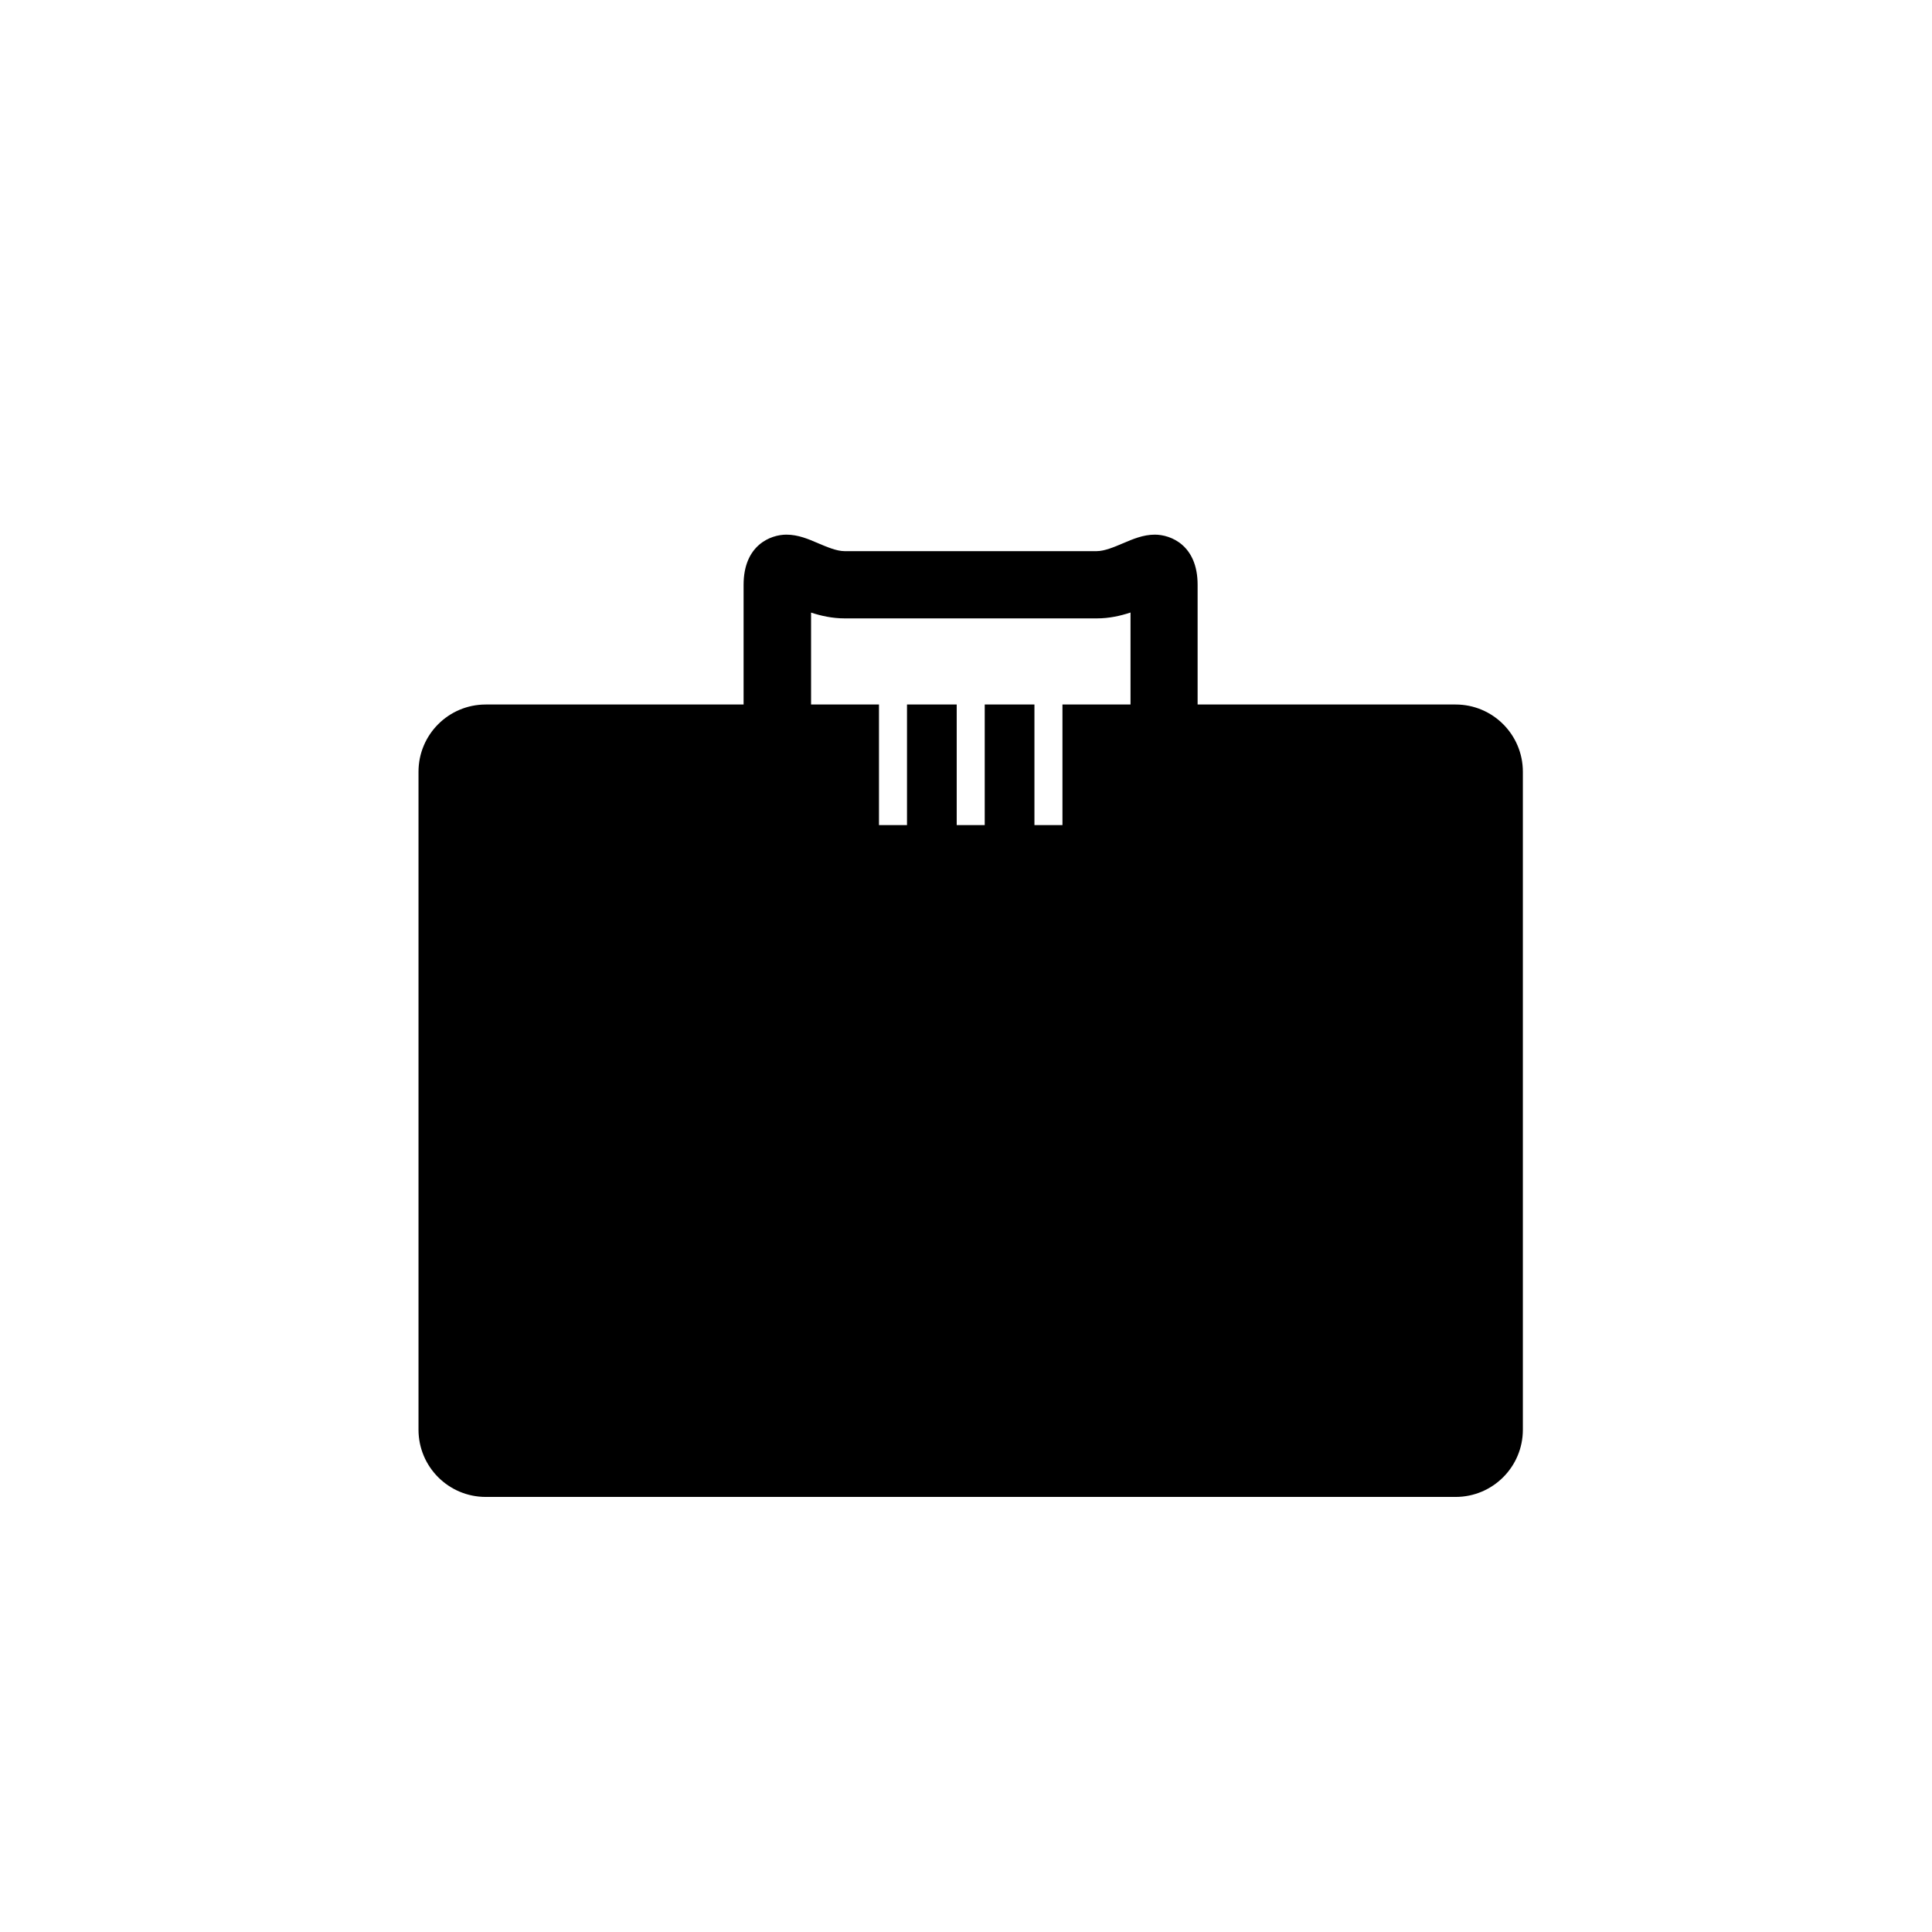 <?xml version="1.0" encoding="utf-8"?>
<!-- Generator: Adobe Illustrator 15.0.0, SVG Export Plug-In . SVG Version: 6.00 Build 0)  -->
<!DOCTYPE svg PUBLIC "-//W3C//DTD SVG 1.1//EN" "http://www.w3.org/Graphics/SVG/1.1/DTD/svg11.dtd">
<svg version="1.1" id="Layer_1" xmlns="http://www.w3.org/2000/svg" xmlns:xlink="http://www.w3.org/1999/xlink" x="0px" y="0px"
	 width="26px" height="26px" viewBox="0 0 26 26" enable-background="new 0 0 26 26" xml:space="preserve">
<path d="M19.589,9.481h-3.472V7.87c0-0.533-0.361-0.675-0.576-0.675c-0.156,0-0.296,0.06-0.43,0.117
	c-0.115,0.049-0.247,0.105-0.352,0.105h-3.394c-0.105,0-0.236-0.056-0.352-0.105c-0.134-0.058-0.273-0.117-0.43-0.117
	c-0.214,0-0.576,0.142-0.576,0.675v1.611H6.537c-0.5,0-0.905,0.405-0.905,0.905v8.854c0,0.5,0.405,0.905,0.905,0.905h13.052
	c0.5,0,0.905-0.405,0.905-0.905v-8.854C20.494,9.886,20.089,9.481,19.589,9.481z M15.213,9.481h-0.915v1.623h-0.377V9.481h-0.669
	v1.623h-0.377V9.481h-0.669v1.623h-0.377V9.481h-0.914l0-1.237c0.131,0.043,0.284,0.078,0.452,0.078h3.394
	c0.169,0,0.32-0.035,0.453-0.079V9.481z"/>
</svg>
